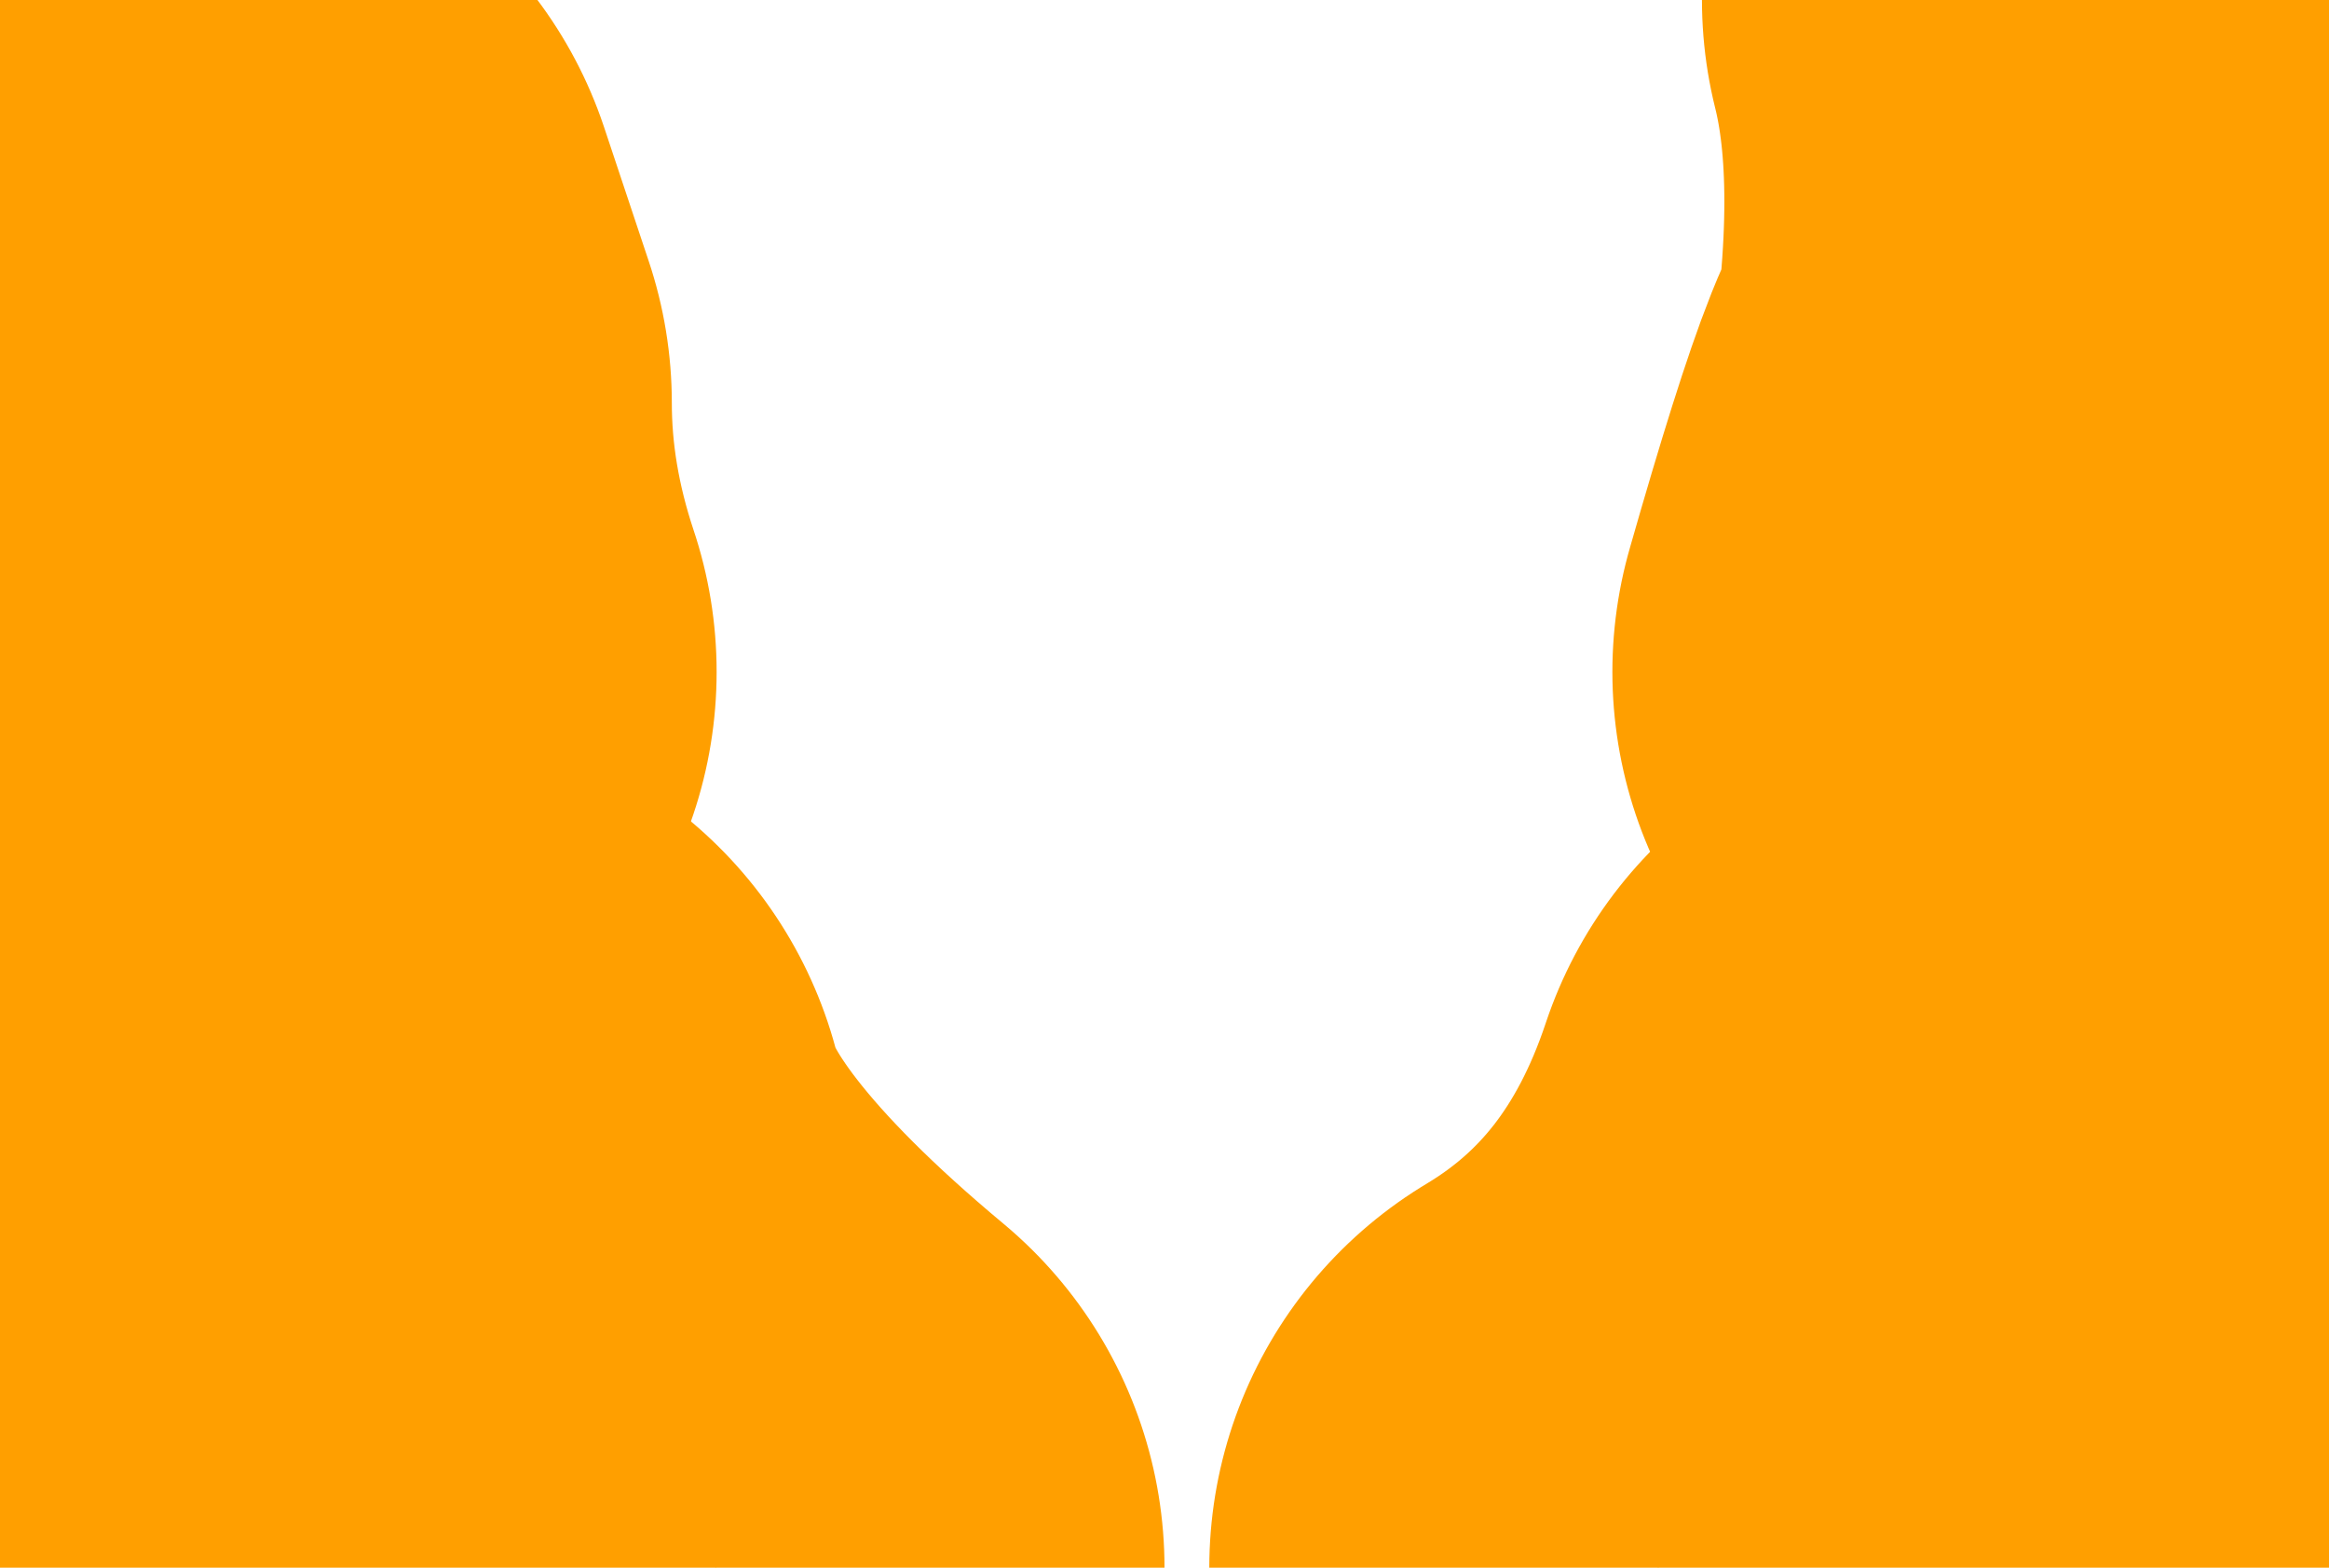 <?xml version="1.0" encoding="UTF-8" standalone="no"?>
<svg xmlns:xlink="http://www.w3.org/1999/xlink" height="1.75px" width="2.6px" xmlns="http://www.w3.org/2000/svg">
  <g transform="matrix(1.0, 0.0, 0.0, 1.0, -1.7, -4.3)">
    <path d="M4.1 4.3 Q4.35 4.5 4.2 5.15 4.15 4.95 4.0 5.05 4.1 4.7 4.1 4.8 4.15 4.5 4.1 4.3" fill="#ffdc00" fill-rule="evenodd" stroke="none"/>
    <path d="M4.1 4.3 Q4.15 4.5 4.1 4.8 4.1 4.7 4.0 5.05 4.15 4.95 4.2 5.15 4.35 4.5 4.1 4.3 Z" fill="none" stroke="#ff9f00" stroke-linecap="round" stroke-linejoin="round" stroke-width="1.0"/>
    <path d="M1.95 4.75 Q1.95 4.9 2.0 5.05 1.9 4.95 1.85 5.2 1.75 4.9 1.7 4.65 L1.9 4.6 1.95 4.75 1.95 4.8 1.95 4.75" fill="#ffdc00" fill-rule="evenodd" stroke="none"/>
    <path d="M1.95 4.75 L1.9 4.6 1.7 4.65 Q1.75 4.9 1.85 5.2 1.9 4.95 2.0 5.05 1.95 4.9 1.95 4.75 L1.95 4.8" fill="none" stroke="#ff9f00" stroke-linecap="round" stroke-linejoin="round" stroke-width="1.0"/>
    <path d="M2.25 5.95 Q2.05 5.8 1.95 5.5 2.05 5.7 2.15 5.6 2.2 5.8 2.5 6.05 2.35 6.0 2.25 5.95" fill="#ffdc00" fill-rule="evenodd" stroke="none"/>
    <path d="M2.25 5.95 Q2.35 6.0 2.5 6.05 2.2 5.8 2.15 5.6 2.05 5.7 1.95 5.5 2.05 5.8 2.25 5.95 Z" fill="none" stroke="#ff9f00" stroke-linecap="round" stroke-linejoin="round" stroke-width="1.0"/>
    <path d="M4.05 5.6 L4.1 5.55 Q3.9 5.95 3.55 6.05 3.8 5.9 3.9 5.6 3.95 5.65 4.05 5.6" fill="#ffdc00" fill-rule="evenodd" stroke="none"/>
    <path d="M4.05 5.6 Q3.95 5.65 3.9 5.6 3.8 5.9 3.55 6.05 3.9 5.95 4.1 5.55 L4.05 5.6 Z" fill="none" stroke="#ff9f00" stroke-linecap="round" stroke-linejoin="round" stroke-width="1.0"/>
  </g>
</svg>
